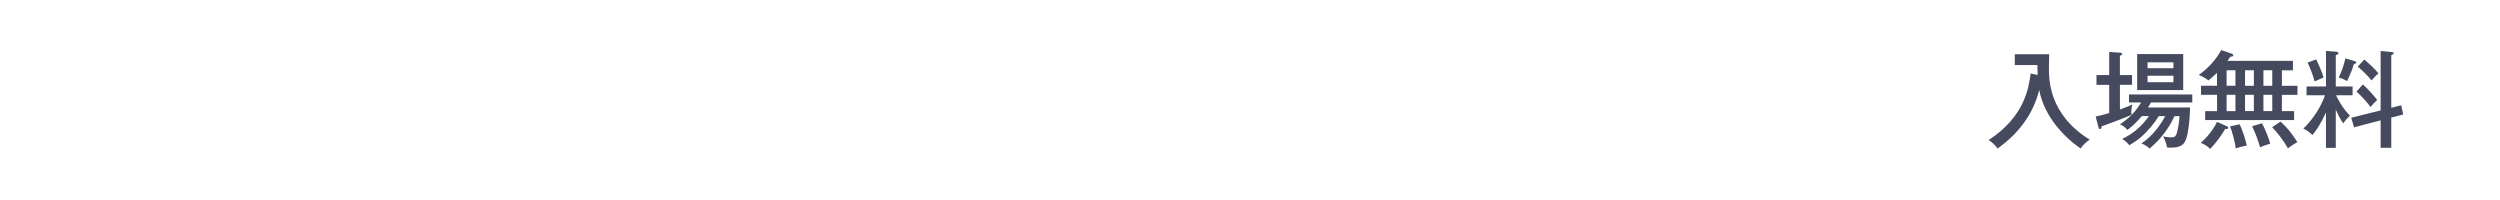 <?xml version="1.0" encoding="UTF-8"?><svg xmlns="http://www.w3.org/2000/svg" xmlns:xlink="http://www.w3.org/1999/xlink" viewBox="0 0 557.33 44.54"><defs><style>.cls-1{fill:#fff;}.cls-2{fill:#464a5f;}.cls-3{isolation:isolate;}.cls-4{filter:url(#drop-shadow-1);}.cls-5{mix-blend-mode:screen;}</style><filter id="drop-shadow-1" filterUnits="userSpaceOnUse"><feOffset dx="0" dy="0"/><feGaussianBlur result="blur" stdDeviation="11.81"/><feFlood flood-color="#6e8b7e" flood-opacity=".8"/><feComposite in2="blur" operator="in"/><feComposite in="SourceGraphic"/></filter></defs><g class="cls-3"><g id="_レイヤー_2"><g id="_レイヤー_1-2"><g class="cls-4"><g><path class="cls-1" d="m13.14,29.35c-.39,0-.64.1-.68.49-.1.68-.83.73-3.03.73h-2.15c-1.22,0-1.81-.1-1.81-1.03,0-.88.1-2.2.1-3.47v-9.28c0-1.07-.05-2.15-.05-3.18,0-1.37.68-1.71,1.95-1.71,1.61,0,3.22.1,4.84.1h5.42c.39,0,.78-.39.78-.78v-.24c0-.44-.39-.78-.78-.78H7.81c-2.05,0-4.15.1-6.2.1-1.07,0-1.17-.54-1.17-1.9v-2.15c0-1.42.1-1.9,1.22-1.9,2.05,0,4.1.1,6.15.1h8.99c1.37,0,1.66-.78,1.66-1.22,0-.49-.05-1.47-.1-2-.05-.15-.05-.29-.05-.49,0-.59.49-.68.98-.68,1.9,0,3.81.15,5.67.2.73,0,1.61.15,1.61.73,0,.34-.24.49-.49.73-.34.29-.39.83-.39,1.32,0,.73.44,1.42,1.71,1.42h9.08c2.05,0,4.1-.1,6.15-.1,1.12,0,1.22.49,1.22,1.9v2.15c0,1.37-.1,1.9-1.17,1.9-2.05,0-4.15-.1-6.2-.1h-10.06c-.44,0-.78.34-.78.78v.24c0,.39.34.78.78.78h5.62c1.56,0,3.17-.1,4.79-.1,1.22,0,2,.34,2,1.71,0,1.03-.1,2.1-.1,3.18v9.28c0,1.37.1,2.64.1,3.47,0,.88-.59.98-1.47.98h-3.71c-1.51,0-2-.1-2.1-.68-.1-.34-.34-.49-.68-.49h-.93c-.34,0-.68.05-.68.44,0,.44,1.61,1.51,1.95,1.76,3.86,2.83,7.67,4.49,12.06,6.25.34.15.93.39.93.83,0,1.03-2.44,5.03-3.47,5.03s-5.96-2.64-7.08-3.27c-2.34-1.42-4.59-2.98-6.64-4.74-.2-.15-.49-.34-.73-.34-.49,0-.63.44-.63.88,0,2.2.15,4.44.15,6.69,0,1.27-.49,1.42-2.15,1.42h-3.17c-1.51,0-2.1-.1-2.1-1.37,0-2.25.15-4.44.15-6.69,0-.34-.15-.83-.59-.83-.39,0-.98.54-1.27.78-3.22,2.78-7.13,5.13-11.04,6.79-.1.05-.2.1-.29.1-.54.24-1.37.59-1.76.59-1.32,0-3.57-3.66-3.57-4.88,0-.64.64-.78,1.22-1.03,4.1-1.66,8.4-4.05,12.02-6.64.34-.24,1.37-.93,1.37-1.32,0-.34-.29-.44-.64-.44h-.83Zm-.78-11.72c0,.34.29.63.64.63h4.88c.34,0,.64-.24.64-.59v-.2c0-.34-.29-.63-.64-.63h-4.88c-.34,0-.64.29-.64.63v.15Zm0,6.3c0,.39.29.68.64.68h4.88c.34,0,.64-.24.64-.63v-.29c0-.34-.29-.63-.64-.63h-4.88c-.34,0-.64.29-.64.63v.24Zm13.29-6.25c.05.34.24.59.63.59h4.74c.34,0,.63-.24.63-.59v-.2c0-.34-.29-.63-.63-.63h-4.74c-.34,0-.63.29-.63.63v.2Zm0,6.3c.05.39.24.63.63.63h4.74c.34,0,.63-.24.63-.63v-.29c0-.34-.29-.63-.63-.63h-4.74c-.34,0-.63.29-.63.63v.29Z"/><path class="cls-1" d="m86.45,4.79c2.05,0,4.1-.1,6.2-.1,1.07,0,1.17.54,1.17,2v2.2c0,1.47-.1,2.05-1.17,2.05-2.1,0-4.15-.1-6.2-.1h-28.77c-2.05,0-4.15.1-6.2.1-1.07,0-1.17-.54-1.17-2.05v-2.2c0-1.47.1-2,1.17-2,2.05,0,4.15.1,6.2.1h9.04c1.27,0,1.71-.68,1.71-1.37,0-.63-.05-1.66-.15-2.25,0-.1-.05-.29-.05-.39,0-.63.59-.68,1.07-.68,1.07,0,4.1.24,5.32.34,1.03.1,2,.1,2,.73,0,.24-.2.34-.54.63-.49.39-.49,1.03-.49,1.56,0,.73.49,1.42,1.56,1.42h9.28Zm-23.3,26.23c1.27.63,2.83,1.42,2.83,1.86,0,.49-.54.63-.93.68-.63.1-.73.24-1.22.93-1.91,2.74-4.74,6.2-7.33,8.3-.34.24-.93.78-1.37.78-.98,0-4.59-2.83-4.59-3.81,0-.39.54-.78.83-1.03,2.64-2.2,5.91-5.52,7.57-8.55.15-.24.34-.63.63-.63.59,0,2,.68,3.57,1.47Zm.49-2.98c-.34,0-.54.1-.64.49-.15.54-.49.68-1.66.68h-3.91c-.88,0-1.47-.1-1.47-.98s.15-2.2.15-3.47v-7.33c0-1.07-.1-2.15-.1-3.17,0-1.32.73-1.71,1.95-1.71,1.61,0,3.22.1,4.84.1h18.22c1.61,0,3.17-.1,4.79-.1,1.07,0,2,.2,2,1.71,0,1.03-.1,2.1-.1,3.17v7.33c0,1.27.15,2.59.15,3.47s-.59.98-1.47.98h-3.96c-.98,0-1.47-.05-1.61-.73-.05-.34-.34-.44-.64-.44h-3.32c-.78,0-1.37.63-1.37,1.37v5.03c0,1.37.1,2.74.1,4.1,0,5.28-5.18,5.62-9.23,5.62-1.37,0-2.54-.05-3.08-.93-.68-1.12-.98-3.03-.98-4.3,0-.98.1-2.2,1.32-2.2.49,0,1.71.2,3.66.2,1.12,0,1.37-.15,1.37-2.49v-5.03c0-.73-.59-1.37-1.37-1.37h-3.66Zm-.73-6.94c0,.78.59,1.37,1.37,1.37h15.29c.78,0,1.37-.59,1.37-1.37v-1.37c0-.78-.59-1.37-1.37-1.37h-15.29c-.78,0-1.37.59-1.37,1.37v1.37Zm21.69,8.79c1.61,1.66,3.81,4.05,5.86,6.5.54.63,2.15,2.49,2.15,3.27,0,.64-.49,1.07-1.91,2.1-1.17.88-2.34,1.71-2.98,1.71-.54,0-.68-.24-.93-.64-2.15-3.22-4.59-6.3-7.33-9.04-.24-.2-.49-.49-.49-.83,0-.83,3.96-3.47,4.74-3.47.34,0,.64.15.88.39Z"/><path class="cls-1" d="m109.84,42.3c-1.03,0-1.32.44-1.42,1.37-.1.78-.83.88-2.1.88h-2.93c-1.81,0-2.34-.1-2.34-1.32,0-2.39.15-4.79.15-7.18V9.43c0-1.71-.15-3.47-.15-5.23,0-2,.88-2.69,2.78-2.69,1.66,0,3.32.1,4.98.1h25.98c1.66,0,3.27-.1,4.93-.1,1.56,0,2.83.29,2.83,2.69,0,1.76-.1,3.52-.1,5.23v26.62c0,2.34.15,4.74.15,7.13,0,1.22-.49,1.37-2.15,1.37h-3.08c-1.66,0-2.15-.1-2.25-1.17-.1-.83-.59-1.07-1.32-1.07h-23.98Zm-1.51-7.81c0,.93.64,1.51,1.37,1.51h24.23c.73,0,1.37-.59,1.37-1.37V9.18c0-.78-.63-1.37-1.37-1.37h-24.23c-.73,0-1.37.59-1.37,1.37v25.3Zm17.88-19.39c-.64,0-1.17.54-1.17,1.17v1.12c0,.29.24.54.54.54h.73c1.56,0,3.08-.1,4.59-.1,1.12,0,1.22.49,1.22,1.9v1.95c0,.68-.05,1.27-.54,1.51-.1.05-.24.1-.24.34,0,.1.05.2.2.39.44.54,2.05,2.69,2.05,3.22,0,.29-.24.64-.44.83-.1.1-.2.2-.2.29,0,.2.1.24.39.29.64.1.68.83.68,1.76v2.05c0,1.27-.1,1.91-1.17,1.91-1.66,0-3.37-.1-5.03-.1h-11.87c-1.71,0-3.37.1-5.08.1-1.07,0-1.17-.64-1.17-1.95v-1.12c0-2.2.05-2.69,1.27-2.69,1.66,0,3.32.1,4.98.1h.59c.93,0,1.51-.59,1.51-1.51v-2.34c0-.98-.63-1.51-1.37-1.51-1.32,0-2.64.1-3.96.1-.59,0-1.22-.05-1.22-1.71v-1.95c0-1.37.15-1.86,1.27-1.86,1.32,0,2.64.1,4.01.1h.39c.64,0,.88-.39.88-.98v-1.07c0-.39-.39-.78-.78-.78h-1.07c-1.71,0-3.37.15-5.08.15-1.03,0-1.12-.59-1.12-1.71v-2.15c0-1.32.1-1.86,1.22-1.86,1.66,0,3.32.1,4.98.1h11.28c1.71,0,3.42-.1,5.08-.1,1.07,0,1.17.63,1.17,1.86v1.95c0,1.32-.1,1.9-1.17,1.9-1.71,0-3.37-.15-5.08-.15h-1.27Zm-.64,8.16c-.29,0-.54.24-.54.54v3.66c0,.64.54,1.17,1.17,1.17h.29c.44,0,.64-.29.64-.59,0-.34-1.12-1.86-1.37-2.1-.2-.2-.29-.34-.29-.59,0-.49,1.12-1.27,1.51-1.51.15-.1.24-.2.24-.34,0-.24-.2-.24-.34-.24h-1.32Z"/><path class="cls-1" d="m187.79,2.05c1.03,0,2-.05,2.88-.05,1.17,0,1.66.59,2.34,1.47.49.59,1.07,1.42,1.07,2.2,0,1.56-3.47,5.86-4.59,7.13-.29.34-.68.93-.68,1.42,0,1.12,4.1,4.84,5.13,5.71.24.2.39.39.39.59,0,1.22-3.47,4-4.69,4-.68,0-1.51-1.03-1.95-1.51-.15-.2-.39-.39-.64-.39-.34,0-.2.24-.83.24-1.03,0-2.39-.15-3.76-.15h-6.45c-1.42,0-2.69.15-3.66.15-.24,0-.39-.1-.68-.1-.44,0-.54.2-1.47,1.22-.24.24-.63.63-1.03.63-.73,0-3.86-2.39-3.86-3.86,0-.34.2-.59.44-.83.44-.39,2-1.76,2-2.3,0-.39-.64-.88-1.07-.88-.34,0-.49.59-.98.59-.59,0-1.66-.93-2.05-1.37-.24-.24-.54-.59-.88-.59-.29,0-.49.2-.49.49,0,.78,3.42,4.25,3.42,12.31,0,2.34-.24,4.15-2.54,5.37-1.07.59-2.83.73-4.1.73-.44,0-.88-.1-1.22-.1-.64,0-.88.39-.88.98v1.61c0,2,.15,4.05.15,6.06,0,1.37-.39,1.51-2.05,1.51h-2.59c-1.42,0-1.91-.1-1.91-1.37,0-2.49.15-4.98.15-7.42V9.04c0-1.71-.1-3.42-.1-5.13,0-2.25,1.32-2.69,3.27-2.69,1.03,0,2.1.1,3.13.1h1.66c1.32,0,2.59-.05,3.91-.05,2.34,0,3.76,2.3,3.76,3.13s-1.07,3.91-1.42,4.84c-.05.15-.24.54-.24.68s.1.34.29.34c.29,0,.54-.44.68-.68,1.56-2.54,3.08-5.81,3.66-8.69.1-.54.15-.88.73-.88.39,0,3.71.88,4.79,1.17.44.1.73.24.73.63,0,.34-.34.54-.64.63-.15.05-.49.1-.49.34,0,.15.24.34.44.34h1.76c.68,0,.78-.24.78-.54v-.39c0-1.03,3.91-1.95,4.69-1.95.73,0,.88.59,1.03,1.17.15.63.93.63,2.78.63h1.86Zm-30.82,10.35c0,.2,0,.59.29.59.68,0,1.42-3.76,1.42-4.44,0-.63-.44-.88-1.03-.88-.39,0-.68.24-.68.63v4.1Zm0,14.7c0,.49.54.68.93.68,1.27,0,1.27-1.07,1.27-2,0-3.71-1.76-7.38-2-7.38-.2,0-.2.2-.2.34v8.35Zm16.51,6.3c.39.2,1.17.49,1.17,1.03,0,.44-.44.54-.78.59-.44,0-.54.05-1.12.88-1.61,2.34-3.37,4.4-5.32,6.5-.34.34-.68.73-1.22.73-1.12,0-4.4-2.49-4.4-3.71,0-.44.29-.68.78-1.12,2.15-1.86,3.86-4,5.32-6.4.24-.39.44-.68.88-.68.68,0,3.52,1.61,4.69,2.2Zm10.35-2.39c-.83,0-1.37.59-1.37,1.37v2.25c0,1.32.1,2.64.1,4,0,1.71-.05,3.47-1.56,4.59-1.66,1.27-4.49,1.32-6.54,1.32-2.54,0-3.22-1.22-3.22-4.54,0-1.61.24-2.05,1.17-2.05.44,0,1.22.1,1.86.1,1.37,0,1.37-.24,1.37-2.49v-3.18c0-.78-.63-1.37-1.37-1.37h-2.44c-1.32,0-2.69.1-4.05.1-.88,0-.98-.44-.98-1.71v-2.2c0-1.27.1-1.71,1.03-1.71,1.22,0,2.64.1,4.01.1h15.19c1.42,0,2.83-.1,4.01-.1.93,0,1.03.39,1.03,1.51v2.59c0,1.12-.1,1.51-.98,1.51-1.37,0-2.69-.1-4.05-.1h-3.17Zm-12.65-17.54c0-.59-.98-1.12-1.17-1.12-.54,0-.88.78-.88,1.07,0,.54.83.88,1.27.88s.78-.39.78-.83Zm2.64-5.76c-1.32,0-2,.68-2,1.17s.59,1.03,1.27,1.03c1.03,0,1.56-1.81,1.56-1.9,0-.29-.39-.29-.83-.29Zm8.3,9.67c.29,0,.68-.24.68-.59,0-.39-.39-.93-.59-1.27-.44-.68-1.42-2.69-1.71-3.42-.15-.39-.34-.98-.83-.98-.39,0-.54.54-.68.83-.24.64-1.56,2.88-2,3.52-.24.39-.59.83-.59,1.27,0,.39.39.64.68.64h5.03Zm5.86,13.97c.29,0,.59.15.78.34.64.68,1.95,2.59,2.49,3.47.68,1.07,2.59,4.2,2.59,4.88,0,1.12-4.01,2.98-4.98,2.98-.59,0-.93-.44-1.17-.93-1.07-2.39-2.64-5.08-4.25-7.13-.2-.2-.34-.49-.34-.78,0-1.12,4.05-2.83,4.88-2.83Zm-2.05-24.76c-.64,0-.98,0-.98.59,0,.29.24.73.34,1.03s.24.73.59.73c.29,0,1.47-1.86,1.47-2.15,0-.2-.15-.2-.78-.2h-.63Z"/><path class="cls-1" d="m226.81,6.79c1.17,0,4.4,0,5.37-.1.2-.05.93-.15,1.07-.15.68,0,1.32.49,2.05,1.32l.78.88c.73.78,1.37,1.47,1.37,2,0,.34-.44,1.47-.59,2-.24.88-.39,1.81-.59,2.74-2.25,10.75-7.47,17.53-17.05,22.86-1.42.78-5.86,3.03-7.38,3.03-1.07,0-2.25-2.1-2.78-3.03-.39-.68-1.27-2.25-1.27-3.03,0-.54.54-.63.98-.73,4.69-1.07,10.75-4.64,14.07-8.16,3.17-3.32,5.32-9.08,5.32-11.19,0-.83-.93-.98-2.2-.98h-15.04c-2.05,0-4.15.1-6.2.1-1.76,0-1.95-.24-1.95-2.49v-2.88c0-2,.29-2.3,1.66-2.3,2.2,0,4.44.1,6.64.1h15.73Z"/><path class="cls-1" d="m260.31,19.05c1.07,0,1.32-.88,1.32-1.76v-.54c-.05-1.51-.05-3.03-.24-4.54,0-.2-.05-.44-.05-.68,0-.63.54-.78,1.07-.78.73,0,4,.34,4.84.44.54.1.98.24.98.73,0,.29-.2.49-.39.73-.39.39-.39.78-.39,1.32,0,.98.05,2,.05,2.98v.44c0,.88.49,1.51,1.32,1.51h.83c1.03-.05,5.23-.2,5.37-.2,1.22,0,1.32.63,1.32,3.61,0,1.51-.1,2.39-1.47,2.39h-1.86c-1.07,0-2.15,0-3.27.05h-.78c-.73,0-1.32.63-1.32,1.37l.1,7.03c.05,1.03.05,2.05.05,3.08,0,1.81-.2,3.47-1.86,4.64-1.37.98-3.91,1.22-5.57,1.22h-.24c-.78,0-1.61-.05-2-.78-.49-.88-1.07-3.47-1.07-4.49,0-.54.24-.93.78-.93.68,0,1.66.24,2.69.24,1.37,0,1.42-.29,1.42-1.56v-1.03l-.1-3.32c0-.39-.1-.73-.59-.73-.39,0-.63.24-.88.54-1.42,1.56-8.65,8.65-10.4,8.65-.83,0-4.2-2.69-4.2-3.86,0-.49.49-.73.83-.93,2.78-1.46,6.69-4.44,8.99-6.64.34-.34,1.27-1.22,1.27-1.66s-.34-.59-.68-.59l-3.08.05c-.98,0-4.44.2-4.98.2-1.27,0-1.37-1.07-1.37-2.1v-2.15c0-1.22.15-1.86,1.22-1.86.64,0,1.32.05,1.95.05,3.57,0,8.16-.15,10.4-.15Z"/><path class="cls-1" d="m316.67,17.93c2.88,0,6.01-.2,6.45-.2,1.27,0,1.47.54,1.47,1.95v2.34c0,2.69-.05,3.52-1.61,3.52-1.9,0-4.15-.15-6.3-.15h-22.47c-2.15,0-4.44.15-6.25.15-1.66,0-1.66-.93-1.66-3.52v-2.25c0-1.47.15-2.05,1.42-2.05.68,0,3.42.2,6.5.2h22.47Z"/><path class="cls-1" d="m361.99,14.51c1.27,0,2.59,0,3.22-.1.34-.05.78-.1,1.12-.1.78,0,2.39,1.51,3.08,2.15.59.59,1.46,1.42,1.46,2.2,0,.44-.63,1.95-.78,2.44-2.64,7.42-6.98,13.04-13.09,17.88-1.42,1.17-6.45,4.79-8.11,4.79-1.46,0-4.88-4.3-4.88-5.23,0-.44.64-.73.98-.88,5.08-2.1,10.35-6.59,13.68-10.94.59-.78,2.15-2.98,2.15-3.91,0-.98-.98-1.07-1.56-1.07h-16.66c-2.2,0-4.35.05-6.5.05-1.47,0-1.66-.44-1.66-2.34v-2.78c0-1.95.29-2.25,1.56-2.25,2.25,0,4.49.1,6.74.1h19.24Zm-4.15-10.65c1.51,0,3.08,0,4.64-.05.64,0,1.27-.1,1.9-.1,1.22,0,1.42.68,1.42,2.44v2.3c0,2-.05,2.64-1.56,2.64-2.15,0-4.3-.05-6.4-.05h-11.38c-2.1,0-4.25.05-6.4.05-1.47,0-1.56-.64-1.56-2.49v-2.69c0-1.61.29-2.2,1.42-2.2,1.47,0,4.15.15,6.54.15h11.38Z"/><path class="cls-1" d="m396.23,5.76c.15.05.29.15.44.2.73.29,1.51.59,1.51,1.07,0,.29-.39.49-.63.64-.88.44-1.37,1.37-1.86,2.25-.1.15-.2.34-.29.49-3.03,5.57-5.67,11.28-8.65,16.9-.15.29-.24.44-.24.78,0,.49.39.88.93.88.24,0,.78-.05,1.17-.1,2.69-.24,5.42-.54,8.16-.83.98-.1,1.81-.2,1.81-.93,0-.34-.34-.78-.68-1.12-.98-1.03-2.05-1.95-3.08-2.88-.29-.29-.54-.54-.54-.93,0-.83,1.61-2.2,2.25-2.74.93-.88,1.81-1.76,2.54-1.76.54,0,.98.34,1.32.68,2.2,1.95,5.08,5.08,6.98,7.33,1.03,1.22,5.52,6.59,5.52,7.86,0,1.12-1.42,2.25-2.25,2.88-.73.59-2.1,1.71-3.08,1.71-.63,0-1.12-.83-2.05-2.39-.2-.29-.39-.64-.59-.98-.39-.54-.78-.98-1.51-.98-.15,0-1.95.24-2.25.29-3.08.34-23.25,2.78-24.91,3.08-.54.1-.78.24-1.07.68-.2.2-.34.39-.64.39-.59,0-.78-.93-1.03-1.95-.39-1.61-.68-3.22-1.07-4.79-.1-.39-.15-.83-.15-1.22,0-.68.63-.68,1.12-.68.54,0,1.07.05,1.61.05h.93c1.9,0,2-.2,3.42-3.13.29-.64.68-1.37,1.12-2.25,1.95-3.86,7.91-16.12,9.04-19.68.15-.54.29-1.07.93-1.07.73,0,4.84,1.81,5.76,2.25Z"/></g></g><g><g class="cls-5"><rect class="cls-1" x="422.15" y="1.8" width="135.18" height="41.12" rx="7.38" ry="7.38"/></g><g><path class="cls-2" d="m454.27,16.71c-.05-.7-.05-1.2-.07-2.2h-5.04v-2.41h7.66c0,.49-.05,2.58-.05,3,0,2.67,0,10.41,9.09,16.03-.77.52-1.48,1.15-2.02,1.97-3.49-2.37-8.13-7.05-9.23-13.05-1.27,5.13-4.36,9.56-9.28,13.05-.68-.87-1.17-1.34-1.99-1.88,7.99-5.2,8.95-11.65,9.35-14.84l1.57.33Z"/><path class="cls-2" d="m475.3,16.73v2.18h-2.7v5.51c1.83-.7,1.97-.75,2.77-1.12-.16.52-.23,1.17-.23,1.73,0,.23.02.4.05.56-1.97.89-5.98,2.34-6.68,2.58-.02.26-.05.61-.38.61-.21,0-.28-.3-.35-.54l-.59-2.27c1.03-.19,1.95-.45,3.02-.77v-6.28h-2.84v-2.18h2.84v-5.16l2.41.16c.21.02.49.07.49.26,0,.21-.21.3-.52.45v4.29h2.7Zm2.18,9.16c-1.48,1.78-2.74,2.72-3.21,3.07-.73-.8-1.22-1.05-1.66-1.24,2.67-1.8,3.68-3.23,4.73-4.88h-2.72v-1.78h14.11v1.78h-9.21c-.19.38-.49.82-.68,1.12h9.38c-.02,3-.42,5.77-.84,6.94-.4,1.12-.91,2.02-3.49,2.02-.28,0-.49-.02-.8-.05-.05-.38-.12-.96-.84-2.46.87.21,1.71.21,1.8.21.54,0,1.01-.02,1.29-1.17.23-.94.49-2.18.54-3.56h-1.1c-1.92,4.1-4.52,6.33-5.58,7.24-.38-.4-.68-.63-1.78-1.17.54-.38,3.23-2.16,5.27-6.07h-1.45c-.96,1.66-2.46,3.3-3.54,4.31-.89.84-1.76,1.43-3.02,2.18-.52-.66-.82-.94-1.59-1.41,2.44-1.12,4.43-2.88,5.98-5.09h-1.57Zm9.23-5.81h-10.27v-8.02h10.27v8.02Zm-2.18-4.88v-1.31h-5.77v1.31h5.77Zm-5.77,1.69v1.43h5.77v-1.43h-5.77Z"/><path class="cls-2" d="m494.24,21.14h-3.56v-2.02h3.56v-2.88c-.82.8-1.45,1.31-1.92,1.69-.66-.54-1.34-.89-2.16-1.22,2.2-1.52,4.03-3.66,5.02-5.55l2.3.8c.16.05.38.12.38.35,0,.3-.33.33-.68.35-.16.28-.26.45-.59.91h14.58v2.11h-2.46v3.45h3.47v2.02h-3.47v3.63h2.72v1.99h-19.83v-1.99h2.65v-3.63Zm2.02,6.91c.26.12.47.23.47.45,0,.3-.47.28-.68.26-.7,1.22-1.97,3.07-3.33,4.45-.38-.38-.91-.89-2.11-1.38,1.57-1.31,3-3.26,3.63-4.66l2.02.89Zm.12-8.93h1.97v-3.45h-1.97v3.45Zm0,5.65h1.97v-3.63h-1.97v3.63Zm2.91,2.95c.56,1.05,1.36,3.54,1.59,4.73-1.43.3-1.66.35-2.46.63-.12-1.15-.75-3.7-1.29-4.9l2.16-.47Zm1.2-12.05v3.45h1.97v-3.45h-1.97Zm0,5.46v3.63h1.97v-3.63h-1.97Zm3.75,6.35c.91,1.52,1.64,3.75,1.88,4.55-1.34.38-1.92.66-2.27.8-.59-2.11-1.34-3.73-1.78-4.69l2.18-.66Zm.35-11.81v3.45h1.97v-3.45h-1.97Zm0,5.46v3.63h1.97v-3.63h-1.97Zm3.8,5.98c1.99,1.73,3.28,3.82,3.77,4.59-.8.42-1.57.94-2.11,1.36-.91-1.62-2.3-3.47-3.52-4.69l1.85-1.27Z"/><path class="cls-2" d="m520.71,32.97h-2.18v-7.9c-1.36,2.98-2.39,4.27-3.02,5.02-.96-.87-1.43-1.15-2.02-1.43,2.2-2.09,3.98-4.95,4.83-7.43h-4.12v-1.95h4.34v-7.92l2.34.16c.16,0,.45.16.45.33,0,.26-.35.38-.61.45v6.98h3.75v1.95h-3.68c.21.47,1.22,2.67,3.09,4.55-.8.77-.87.87-1.5,1.71-.59-.8-1.01-1.62-1.66-3.07v8.55Zm-4.36-19.73c.26.54,1.2,2.46,1.64,4.03-.54.26-1.45.61-1.99.89-.33-1.36-1.01-3.07-1.57-4.2l1.92-.73Zm8.6.4c.14.05.35.16.35.3s-.16.21-.56.38c-.42,1.41-.73,2.09-1.48,3.75-.73-.4-1.1-.56-1.88-.77.75-1.62,1.15-2.84,1.48-4.29l2.09.63Zm10.34,9.82l.47,2.06-2.67.7v6.73h-2.37v-6.12l-5.93,1.55-.63-2.13,6.56-1.64v-13.24l2.53.23c.16.02.4.09.4.26,0,.14-.21.26-.56.45v11.72l2.2-.56Zm-8.53-4.64c1.15,1.05,2.25,2.25,3.19,3.45-.45.4-.94.96-1.48,1.57-.73-.98-2.16-2.58-3.14-3.42l1.43-1.59Zm.3-5.55c.98.8,2.37,2.09,3.19,3.09-.49.35-1.2,1.17-1.55,1.57-.84-1.08-2.27-2.41-3.07-3.07l1.43-1.59Z"/></g></g></g></g></g></svg>